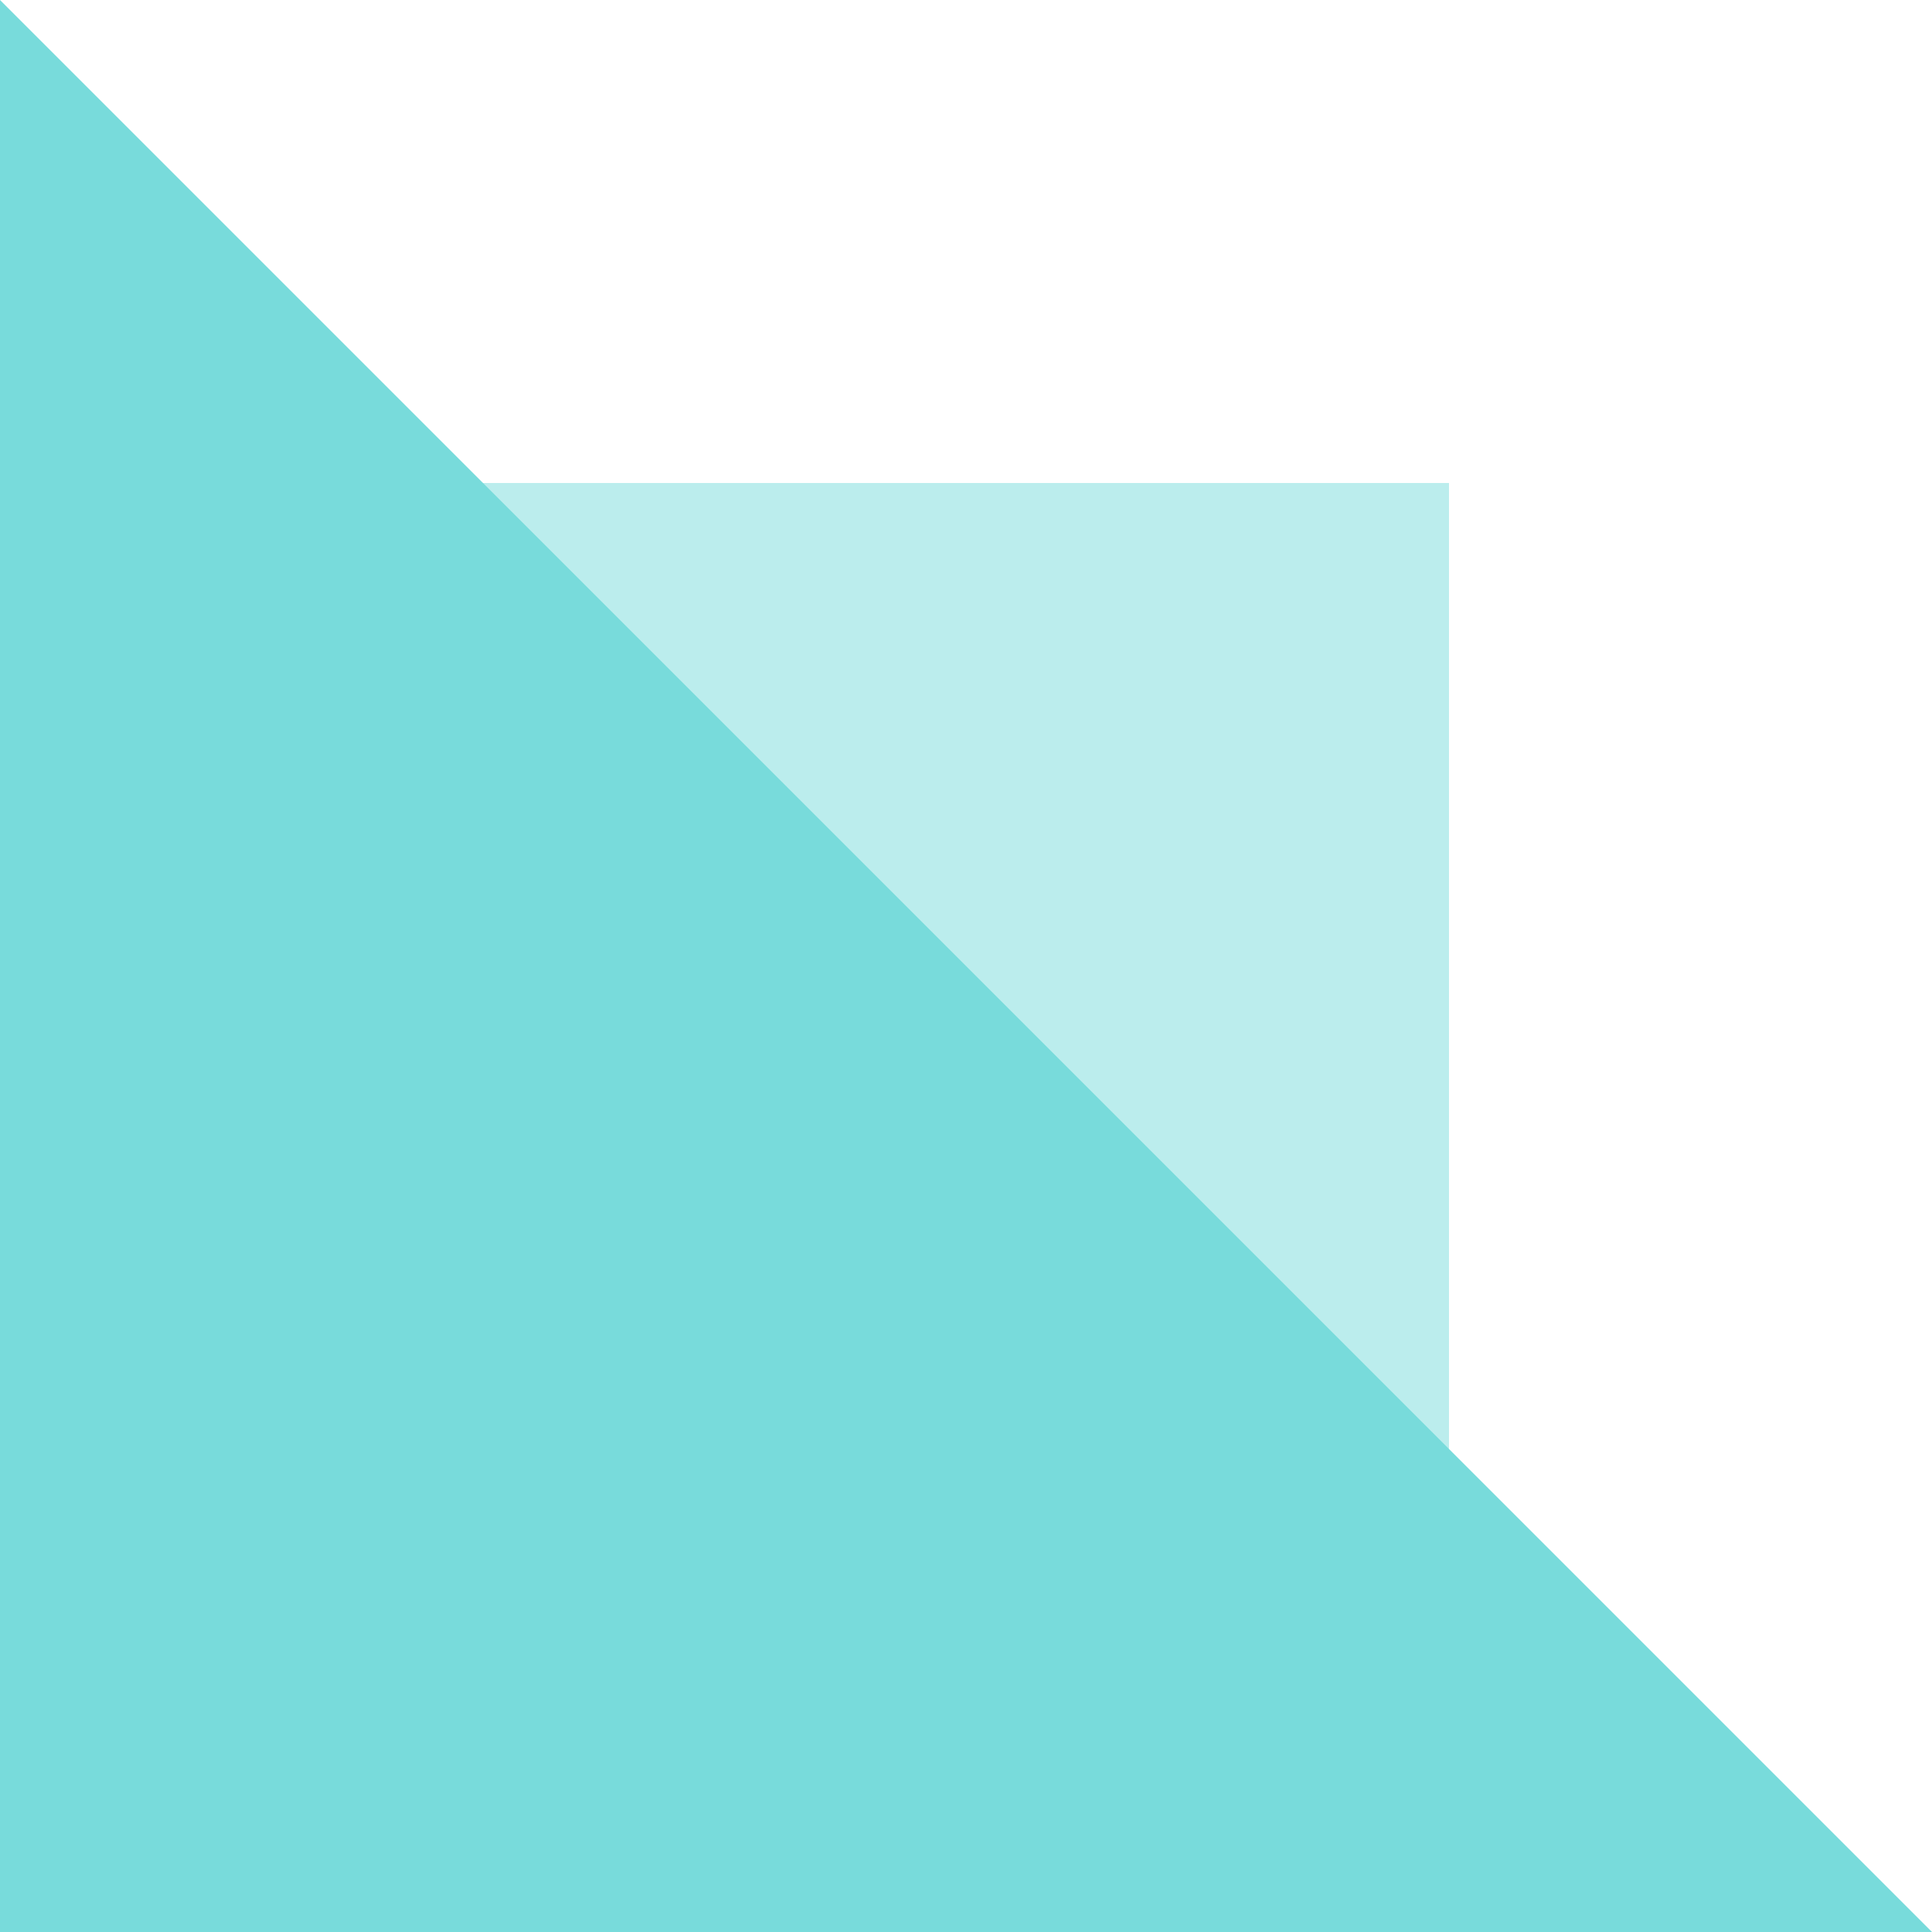<?xml version="1.0" encoding="UTF-8"?> <svg xmlns="http://www.w3.org/2000/svg" width="80" height="80" viewBox="0 0 80 80" fill="none"> <rect width="80" height="80" fill="white"></rect> <rect x="20" y="20" width="40" height="40" fill="#BBEDED"></rect> <path d="M0 0L80 80H0V0Z" fill="#78DBDB"></path> </svg> 